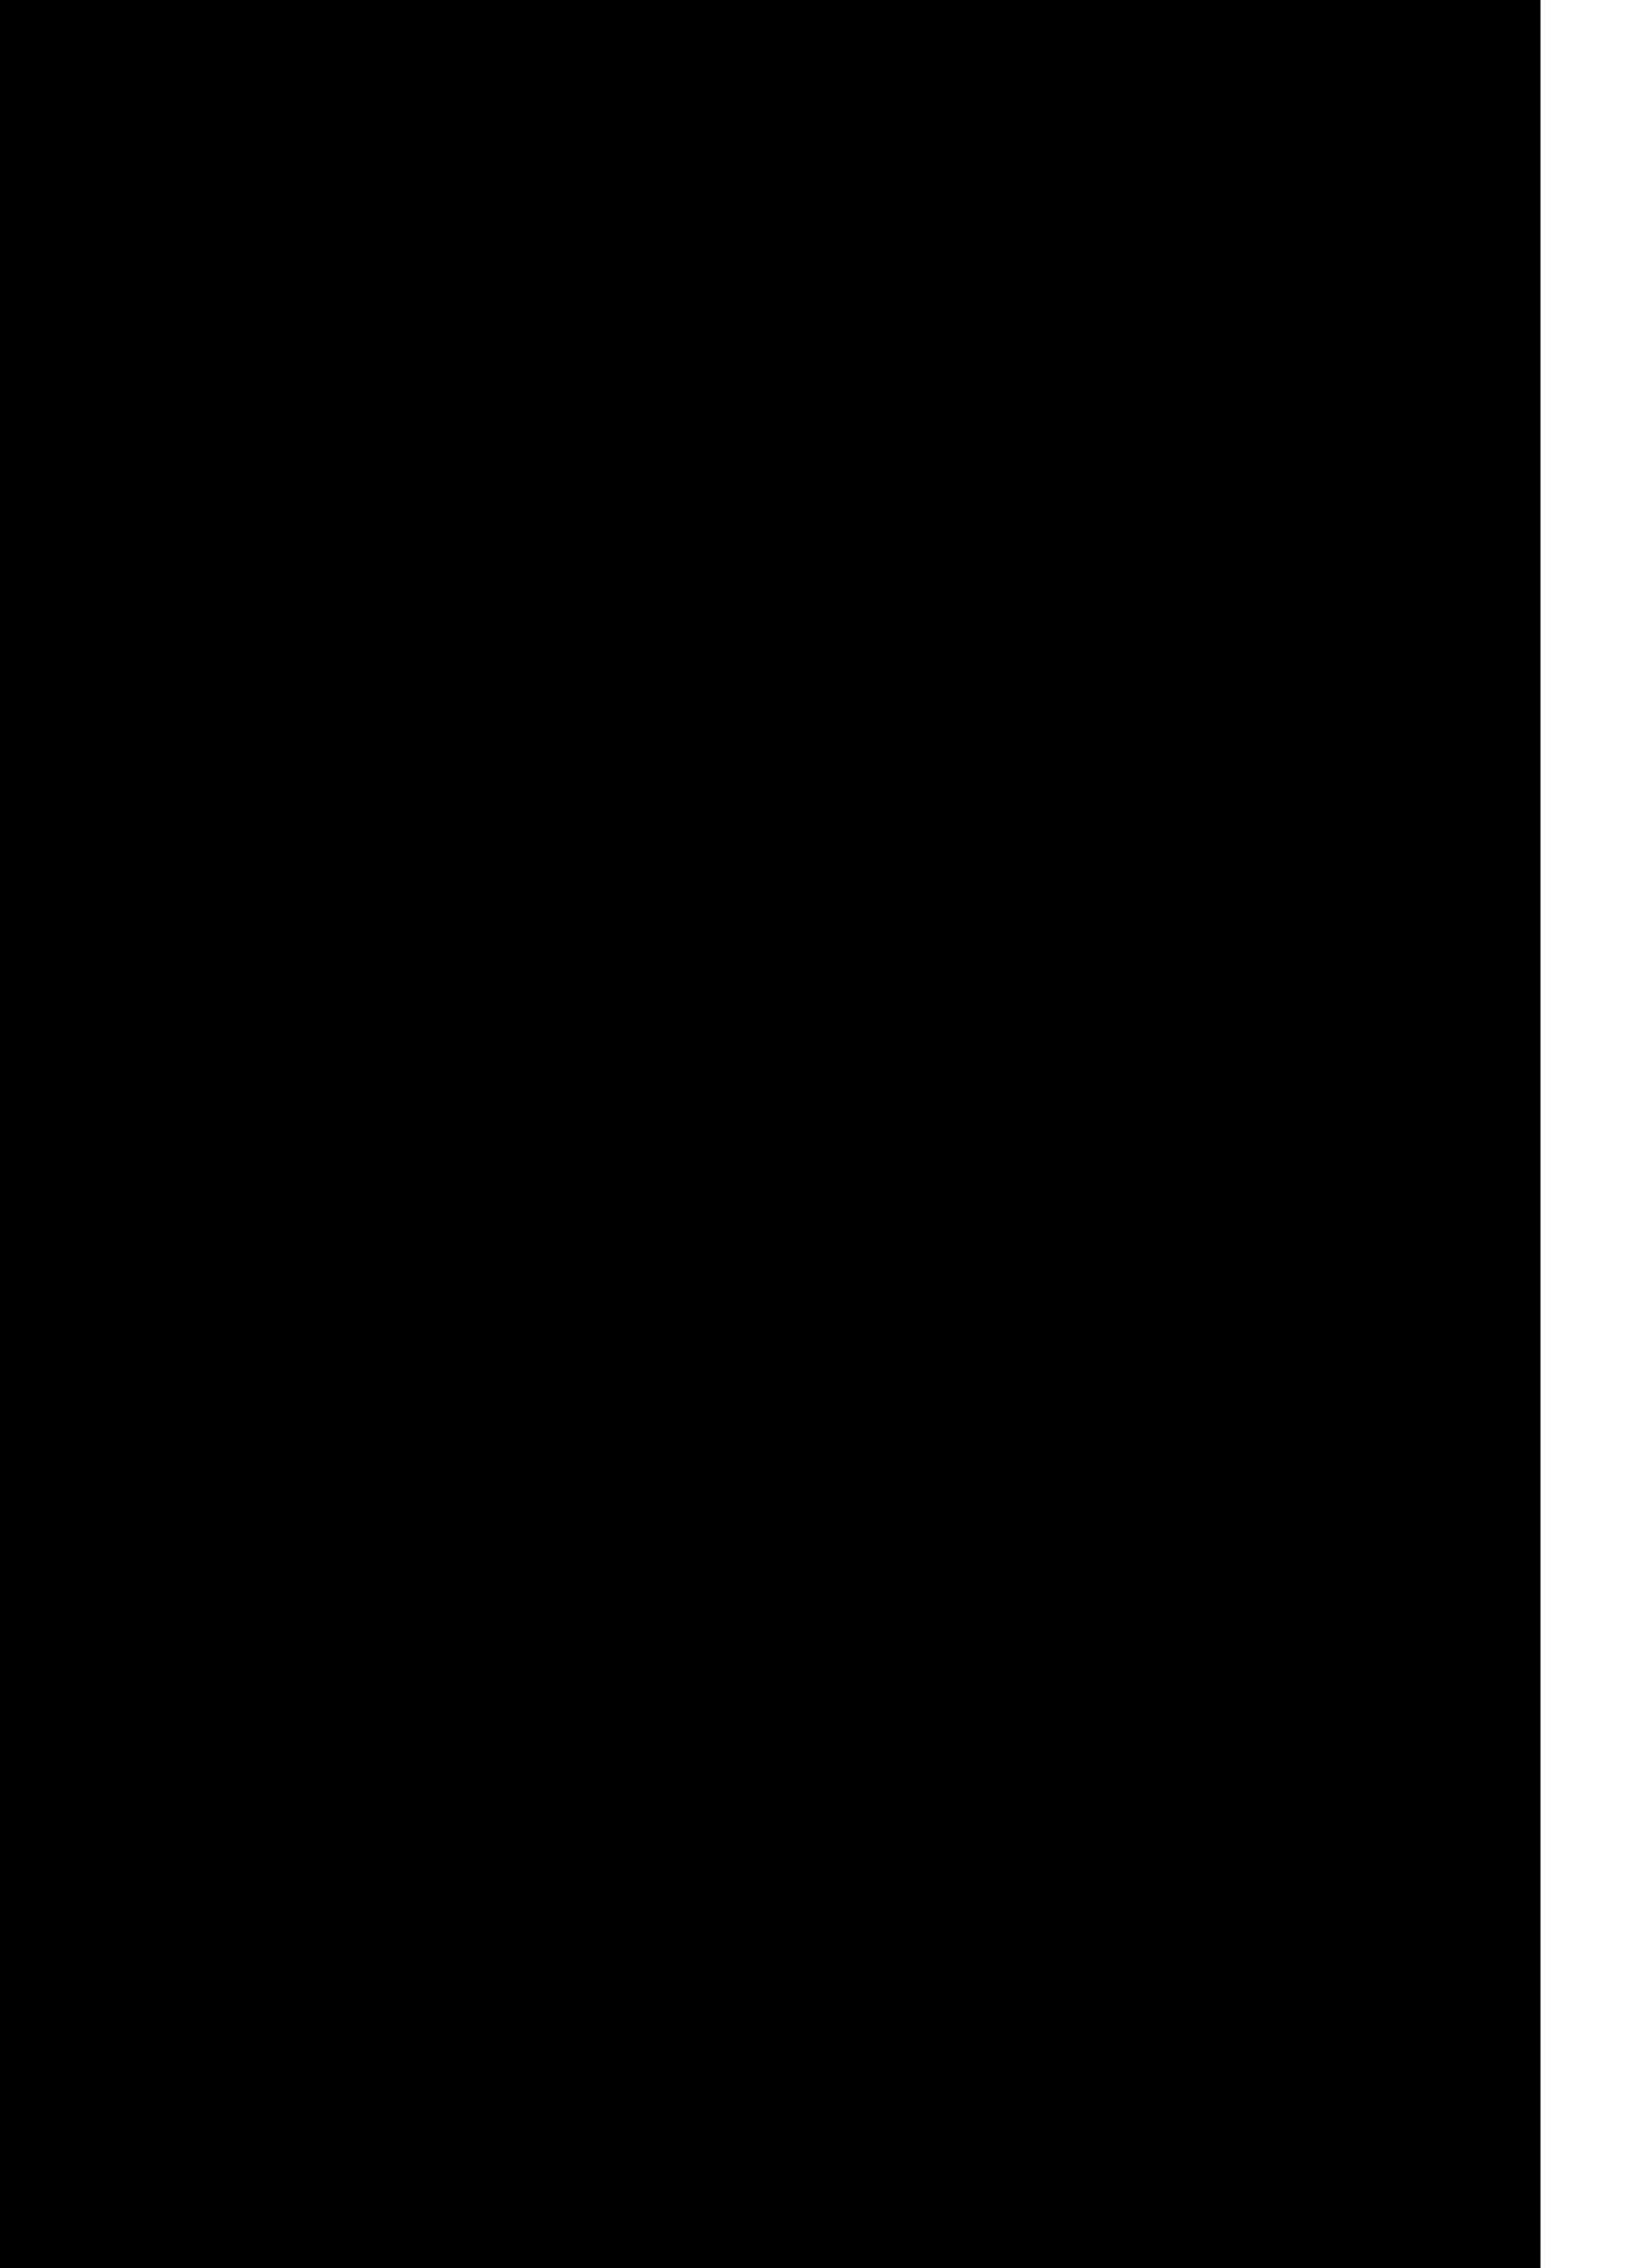 <?xml version="1.0" encoding="UTF-8"?>
<!DOCTYPE svg PUBLIC '-//W3C//DTD SVG 1.0//EN'
          'http://www.w3.org/TR/2001/REC-SVG-20010904/DTD/svg10.dtd'>
<svg height="118.23" stroke="#000" stroke-linecap="square" stroke-miterlimit="10" width="85.31" xmlns="http://www.w3.org/2000/svg" xmlns:xlink="http://www.w3.org/1999/xlink"
><defs
  ><clipPath id="a"
    ><path d="M0 0V118.23H80.31V0Z"
    /></clipPath
    ><clipPath clip-path="url(#a)" id="b"
    ><path d="M-514.97 759.08H80.31V-82.81H-514.97Zm0 0"
    /></clipPath
    ><clipPath clip-path="url(#b)" id="c"
    ><path d="M-514.97-82.81H80.31V759.08H-514.97Zm0 0"
    /></clipPath
  ></defs
  ><g
  ><g fill="#FAA55D" stroke="none"
    ><path clip-path="url(#c)" d="M65.44 41.47C68.73 24.94 57.99 8.88 41.47 5.59S8.88 13.03 5.59 29.56s7.44 32.59 23.97 35.88 32.59-7.44 35.88-23.97"
      /><path clip-path="url(#c)" d="M30.14 74.3L97.42 29.35c-.94-.55-1.9-1.05-2.87-1.53L29.83 71.06c.07 1.08.16 2.16.31 3.24" fill="#E5D8CA"
      /><path clip-path="url(#c)" d="M32.72 52.15l-1.43 4.4L80.58 23.63c-1.53-.2-3.07-.32-4.61-.36Zm0 0" fill="#E5D8CA"
      /><path clip-path="url(#c)" d="M29.79 66.05L89.93 25.87c-1.16-.41-2.34-.77-3.53-1.09L30.13 62.37c-.16 1.22-.28 2.44-.34 3.67" fill="#E5D8CA"
      /><path clip-path="url(#c)" d="M59.09 26.05L41.76 37.62c-2.03 2.18-3.81 4.53-5.33 7.01L67.6 23.81c-2.88.46-5.73 1.21-8.51 2.24" fill="#E5D8CA"
      /><path clip-path="url(#c)" d="M73.53 113.23l43.25-28.89c.55-1.44 1.03-2.91 1.43-4.4L68.92 112.87c1.53.2 3.07.32 4.61.37" fill="#E5D8CA"
      /><path clip-path="url(#c)" d="M48.25 104.65l70.27-46.94c-.23-.97-.51-1.94-.81-2.9L45.89 102.78c.77.65 1.56 1.27 2.37 1.86" fill="#E5D8CA"
      /><path clip-path="url(#c)" d="M54.95 108.66l64.72-43.24c-.07-1.08-.17-2.16-.31-3.24L52.08 107.14c.94.55 1.9 1.05 2.87 1.53" fill="#E5D8CA"
      /><path clip-path="url(#c)" d="M31.79 81.69l71.82-47.98c-.77-.65-1.56-1.27-2.37-1.86L30.98 78.79c.23.97.51 1.94.81 2.9" fill="#E5D8CA"
      /><path clip-path="url(#c)" d="M63.1 111.71l56.27-37.59c.16-1.22.28-2.44.34-3.68L59.57 110.62c1.16.41 2.33.77 3.53 1.09" fill="#E5D8CA"
      /><path clip-path="url(#c)" d="M34.5 88.37l74.25-49.61c-.64-.74-1.29-1.45-1.96-2.13L33.28 85.74c.37.89.78 1.76 1.22 2.63" fill="#E5D8CA"
      /><path clip-path="url(#c)" d="M37.32 93.25l.55.78 75.07-49.58c-.25-.41-.5-.81-.76-1.21l-.55-.78L36.55 92.04c.26.4.5.81.77 1.21" fill="#E5D8CA"
      /><path clip-path="url(#c)" d="M42.71 99.86l73.51-49.11c-.38-.89-.78-1.76-1.22-2.63L40.75 97.73c.63.73 1.29 1.45 1.96 2.13" fill="#E5D8CA"
    /></g
  ></g
></svg
>
